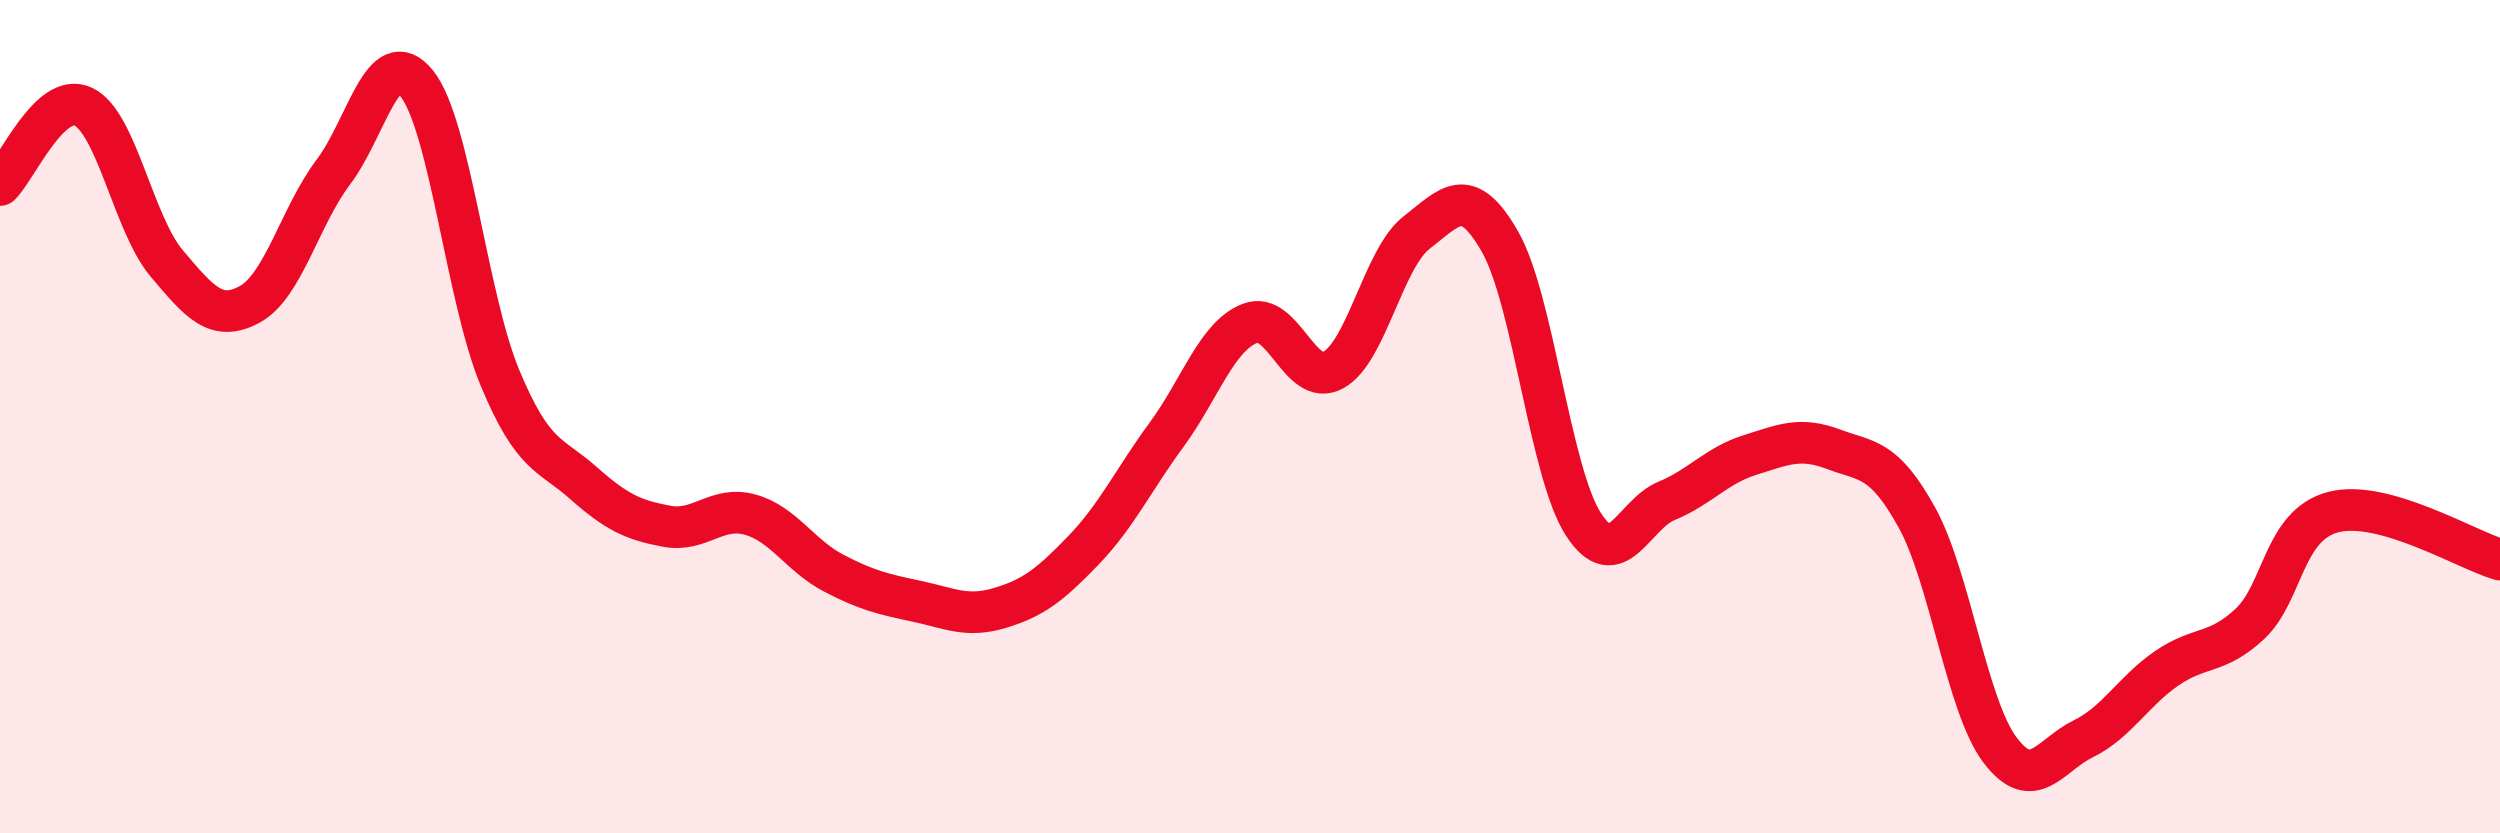 
    <svg width="60" height="20" viewBox="0 0 60 20" xmlns="http://www.w3.org/2000/svg">
      <path
        d="M 0,4.44 C 0.4,4.06 1.2,2.18 2,2.56 C 2.8,2.94 3.2,5.37 4,6.32 C 4.8,7.27 5.2,7.74 6,7.3 C 6.8,6.86 7.2,5.19 8,4.13 C 8.8,3.07 9.2,1.01 10,2 C 10.8,2.99 11.2,7.15 12,9.07 C 12.8,10.99 13.2,10.88 14,11.59 C 14.8,12.3 15.2,12.48 16,12.63 C 16.8,12.78 17.2,12.13 18,12.35 C 18.8,12.57 19.2,13.33 20,13.75 C 20.8,14.17 21.2,14.26 22,14.43 C 22.8,14.6 23.2,14.83 24,14.59 C 24.8,14.35 25.2,14.04 26,13.21 C 26.8,12.38 27.2,11.52 28,10.43 C 28.8,9.34 29.2,8.07 30,7.76 C 30.8,7.45 31.2,9.32 32,8.88 C 32.8,8.44 33.2,6.2 34,5.58 C 34.8,4.96 35.2,4.4 36,5.8 C 36.8,7.2 37.2,11.34 38,12.58 C 38.8,13.82 39.2,12.35 40,12.02 C 40.8,11.69 41.2,11.17 42,10.92 C 42.8,10.67 43.2,10.48 44,10.78 C 44.8,11.08 45.2,10.97 46,12.41 C 46.8,13.85 47.2,16.94 48,18 C 48.8,19.06 49.2,18.12 50,17.73 C 50.8,17.34 51.2,16.59 52,16.04 C 52.8,15.49 53.2,15.72 54,14.97 C 54.8,14.22 54.8,12.6 56,12.29 C 57.2,11.98 59.2,13.2 60,13.43L60 20L0 20Z"
        fill="#EB0A25"
        opacity="0.1"
        stroke-linecap="round"
        stroke-linejoin="round"
      />
      <path
        d="M 0,4.44 C 0.4,4.06 1.2,2.18 2,2.56 C 2.8,2.94 3.2,5.37 4,6.32 C 4.8,7.27 5.2,7.74 6,7.3 C 6.8,6.86 7.2,5.19 8,4.13 C 8.8,3.07 9.2,1.01 10,2 C 10.8,2.99 11.2,7.15 12,9.07 C 12.8,10.99 13.2,10.88 14,11.59 C 14.8,12.3 15.2,12.48 16,12.63 C 16.8,12.78 17.2,12.13 18,12.35 C 18.8,12.57 19.2,13.33 20,13.75 C 20.8,14.17 21.2,14.26 22,14.43 C 22.8,14.6 23.2,14.83 24,14.59 C 24.8,14.35 25.2,14.04 26,13.21 C 26.8,12.38 27.2,11.52 28,10.43 C 28.8,9.34 29.2,8.07 30,7.76 C 30.8,7.45 31.2,9.32 32,8.88 C 32.8,8.44 33.2,6.2 34,5.58 C 34.8,4.96 35.2,4.4 36,5.8 C 36.8,7.2 37.2,11.34 38,12.58 C 38.8,13.82 39.2,12.35 40,12.02 C 40.8,11.69 41.2,11.17 42,10.92 C 42.8,10.67 43.2,10.48 44,10.78 C 44.8,11.08 45.2,10.97 46,12.41 C 46.8,13.85 47.2,16.94 48,18 C 48.8,19.06 49.2,18.12 50,17.73 C 50.8,17.34 51.2,16.59 52,16.04 C 52.8,15.49 53.2,15.72 54,14.97 C 54.8,14.22 54.8,12.6 56,12.29 C 57.2,11.98 59.2,13.2 60,13.43"
        stroke="#EB0A25"
        stroke-width="1"
        fill="none"
        stroke-linecap="round"
        stroke-linejoin="round"
      />
    </svg>
  